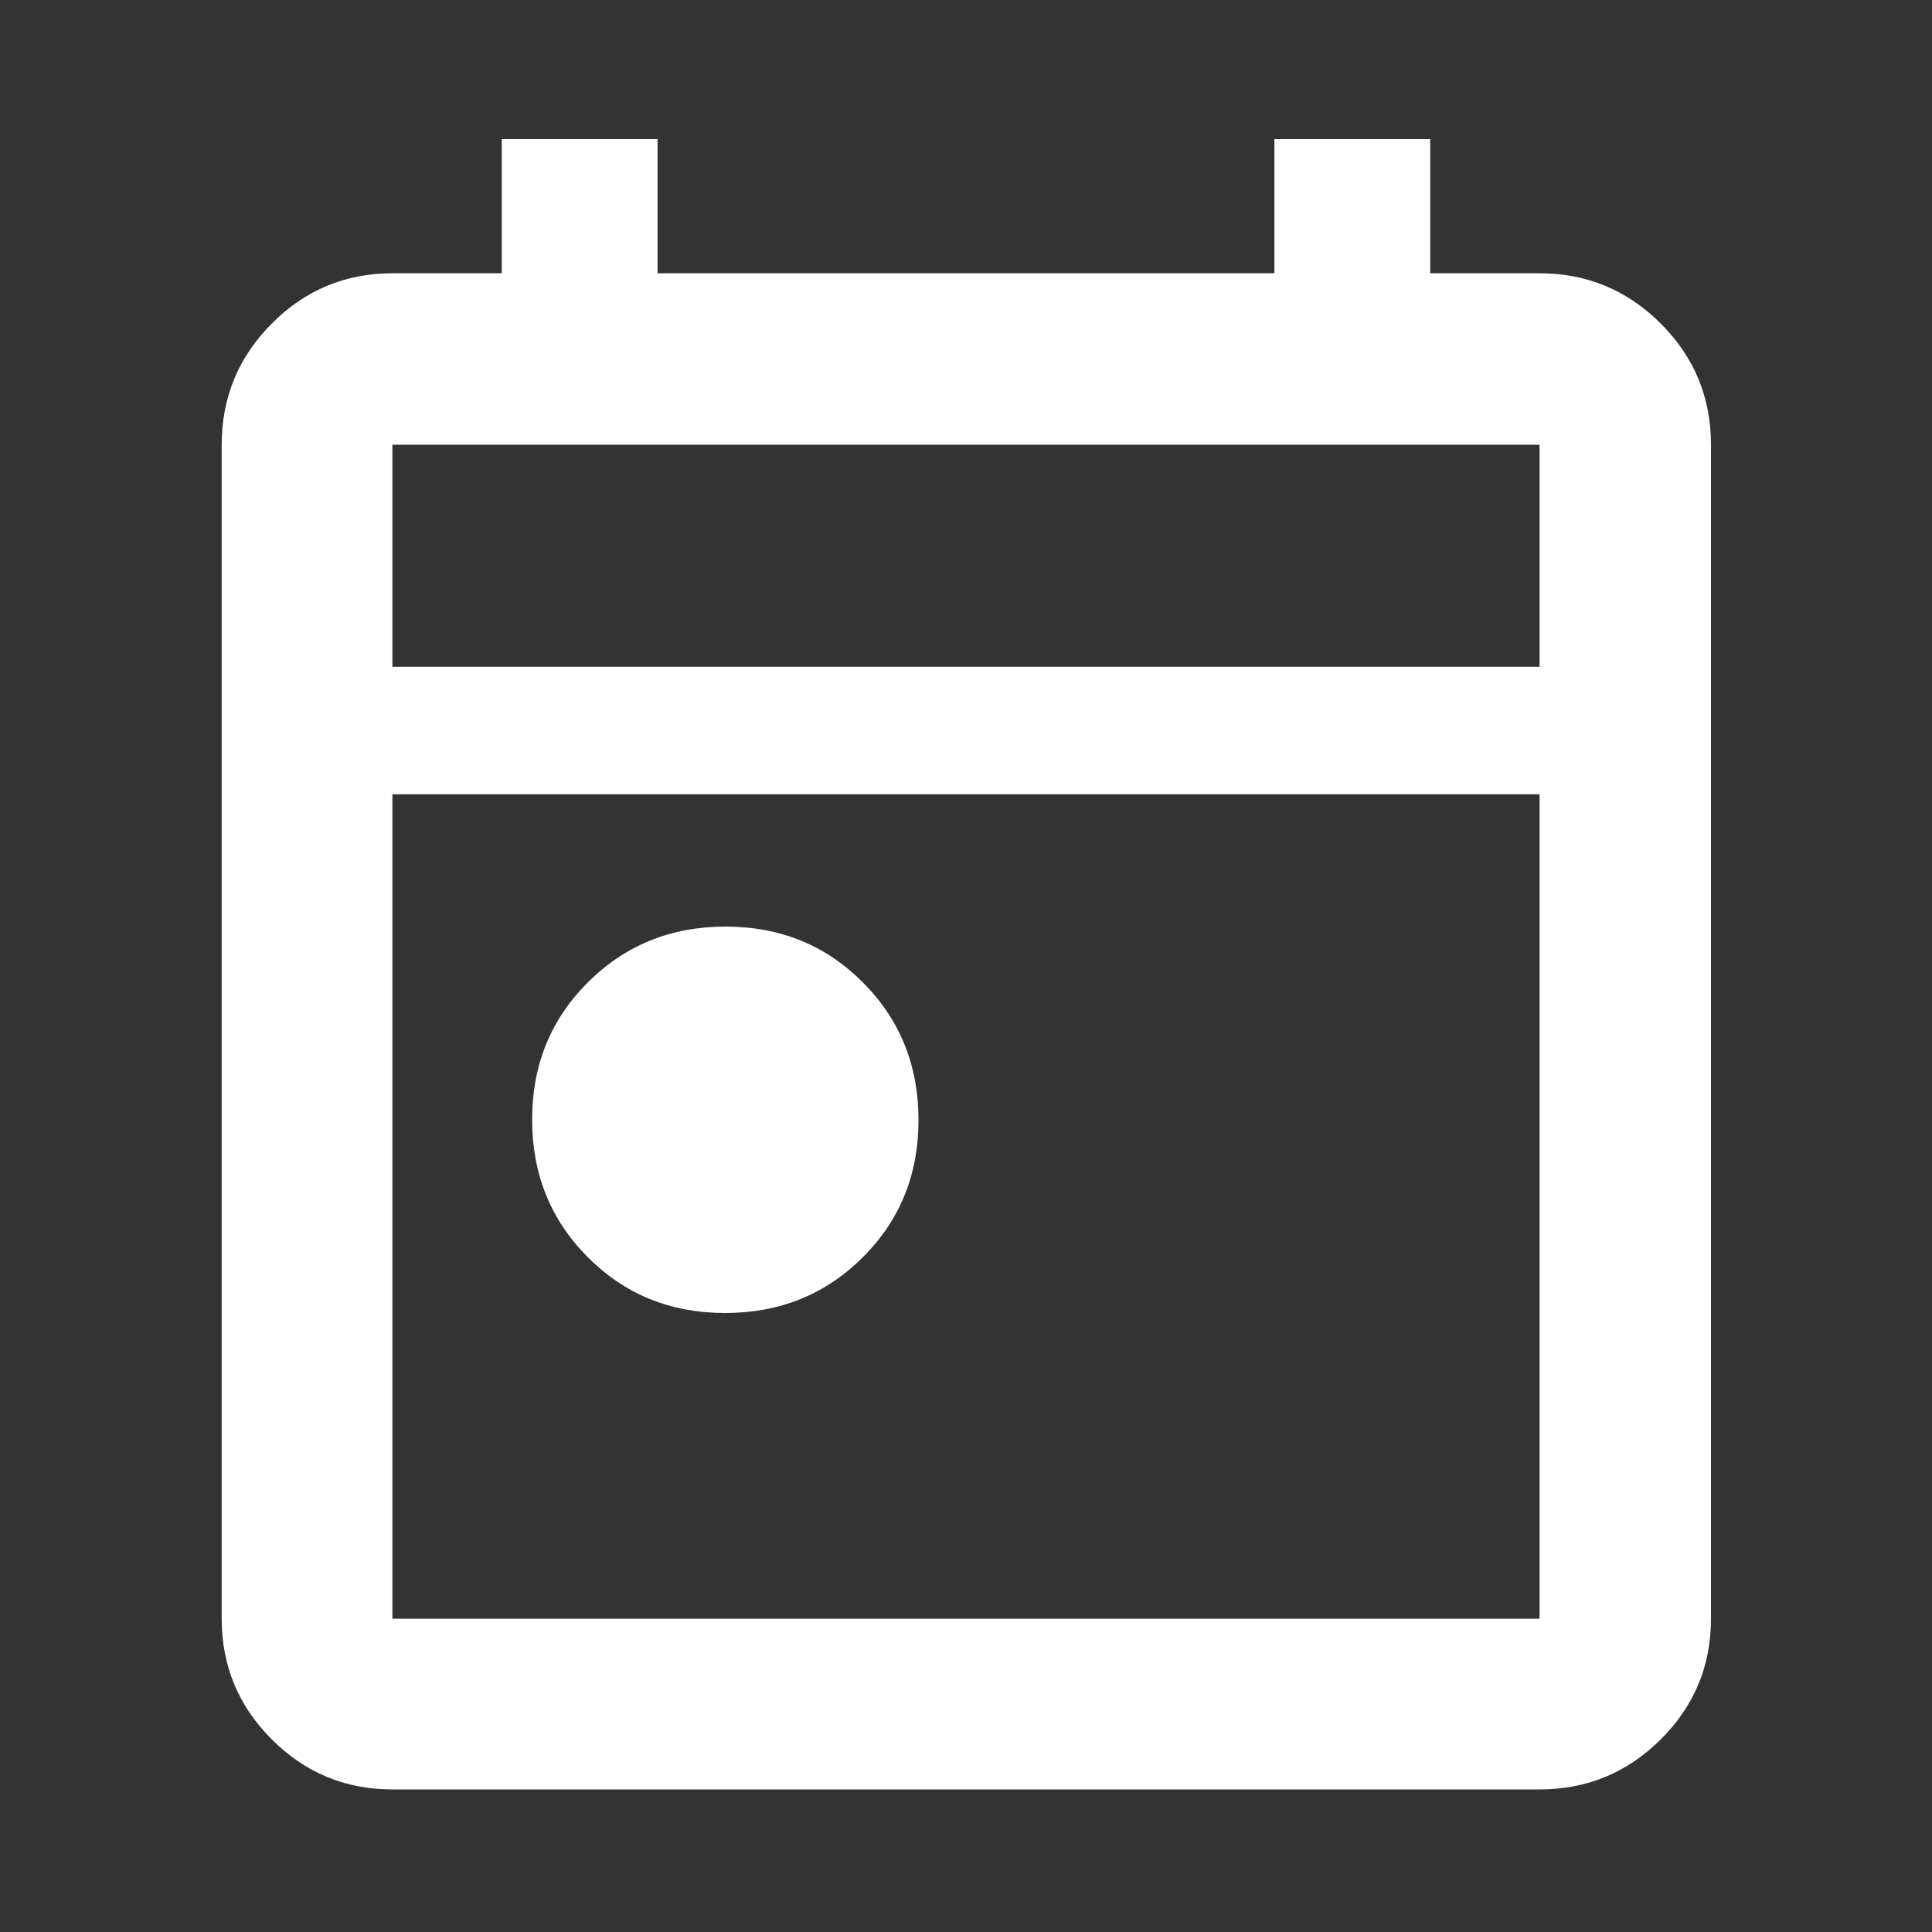 <svg width="40" height="40" viewBox="0 0 40 40" fill="none" xmlns="http://www.w3.org/2000/svg">
<rect x="0" y="0" width="40" height="40" fill="#333333" stroke="none"/>
<mask id="mask0_14703_17943" style="mask-type:alpha" maskUnits="userSpaceOnUse" x="0" y="0" width="40" height="40">
<rect width="40" height="40" fill="#D9D9D9"/>
</mask>
<g mask="url(#mask0_14703_17943)">
<path d="M15.012 27.184C13.884 27.184 12.936 26.799 12.169 26.028C11.401 25.258 11.017 24.308 11.017 23.18C11.017 22.051 11.403 21.103 12.174 20.336C12.945 19.568 13.894 19.184 15.023 19.184C16.151 19.184 17.099 19.57 17.866 20.341C18.634 21.112 19.017 22.062 19.017 23.19C19.017 24.318 18.632 25.266 17.861 26.033C17.09 26.801 16.141 27.184 15.012 27.184ZM8.124 37.048C7.15 37.048 6.317 36.703 5.627 36.012C4.935 35.321 4.59 34.488 4.59 33.514V9.207C4.59 8.229 4.935 7.393 5.627 6.699C6.317 6.005 7.15 5.658 8.124 5.658H10.388V2.88H13.614V5.658H26.385V2.88H29.611V5.658H31.875C32.853 5.658 33.689 6.005 34.384 6.699C35.078 7.393 35.424 8.229 35.424 9.207V33.514C35.424 34.488 35.078 35.321 34.384 36.012C33.689 36.703 32.853 37.048 31.875 37.048H8.124ZM8.124 33.514H31.875V16.445H8.124V33.514ZM8.124 13.805H31.875V9.207H8.124V13.805Z" fill="white"/>
</g>
</svg>

